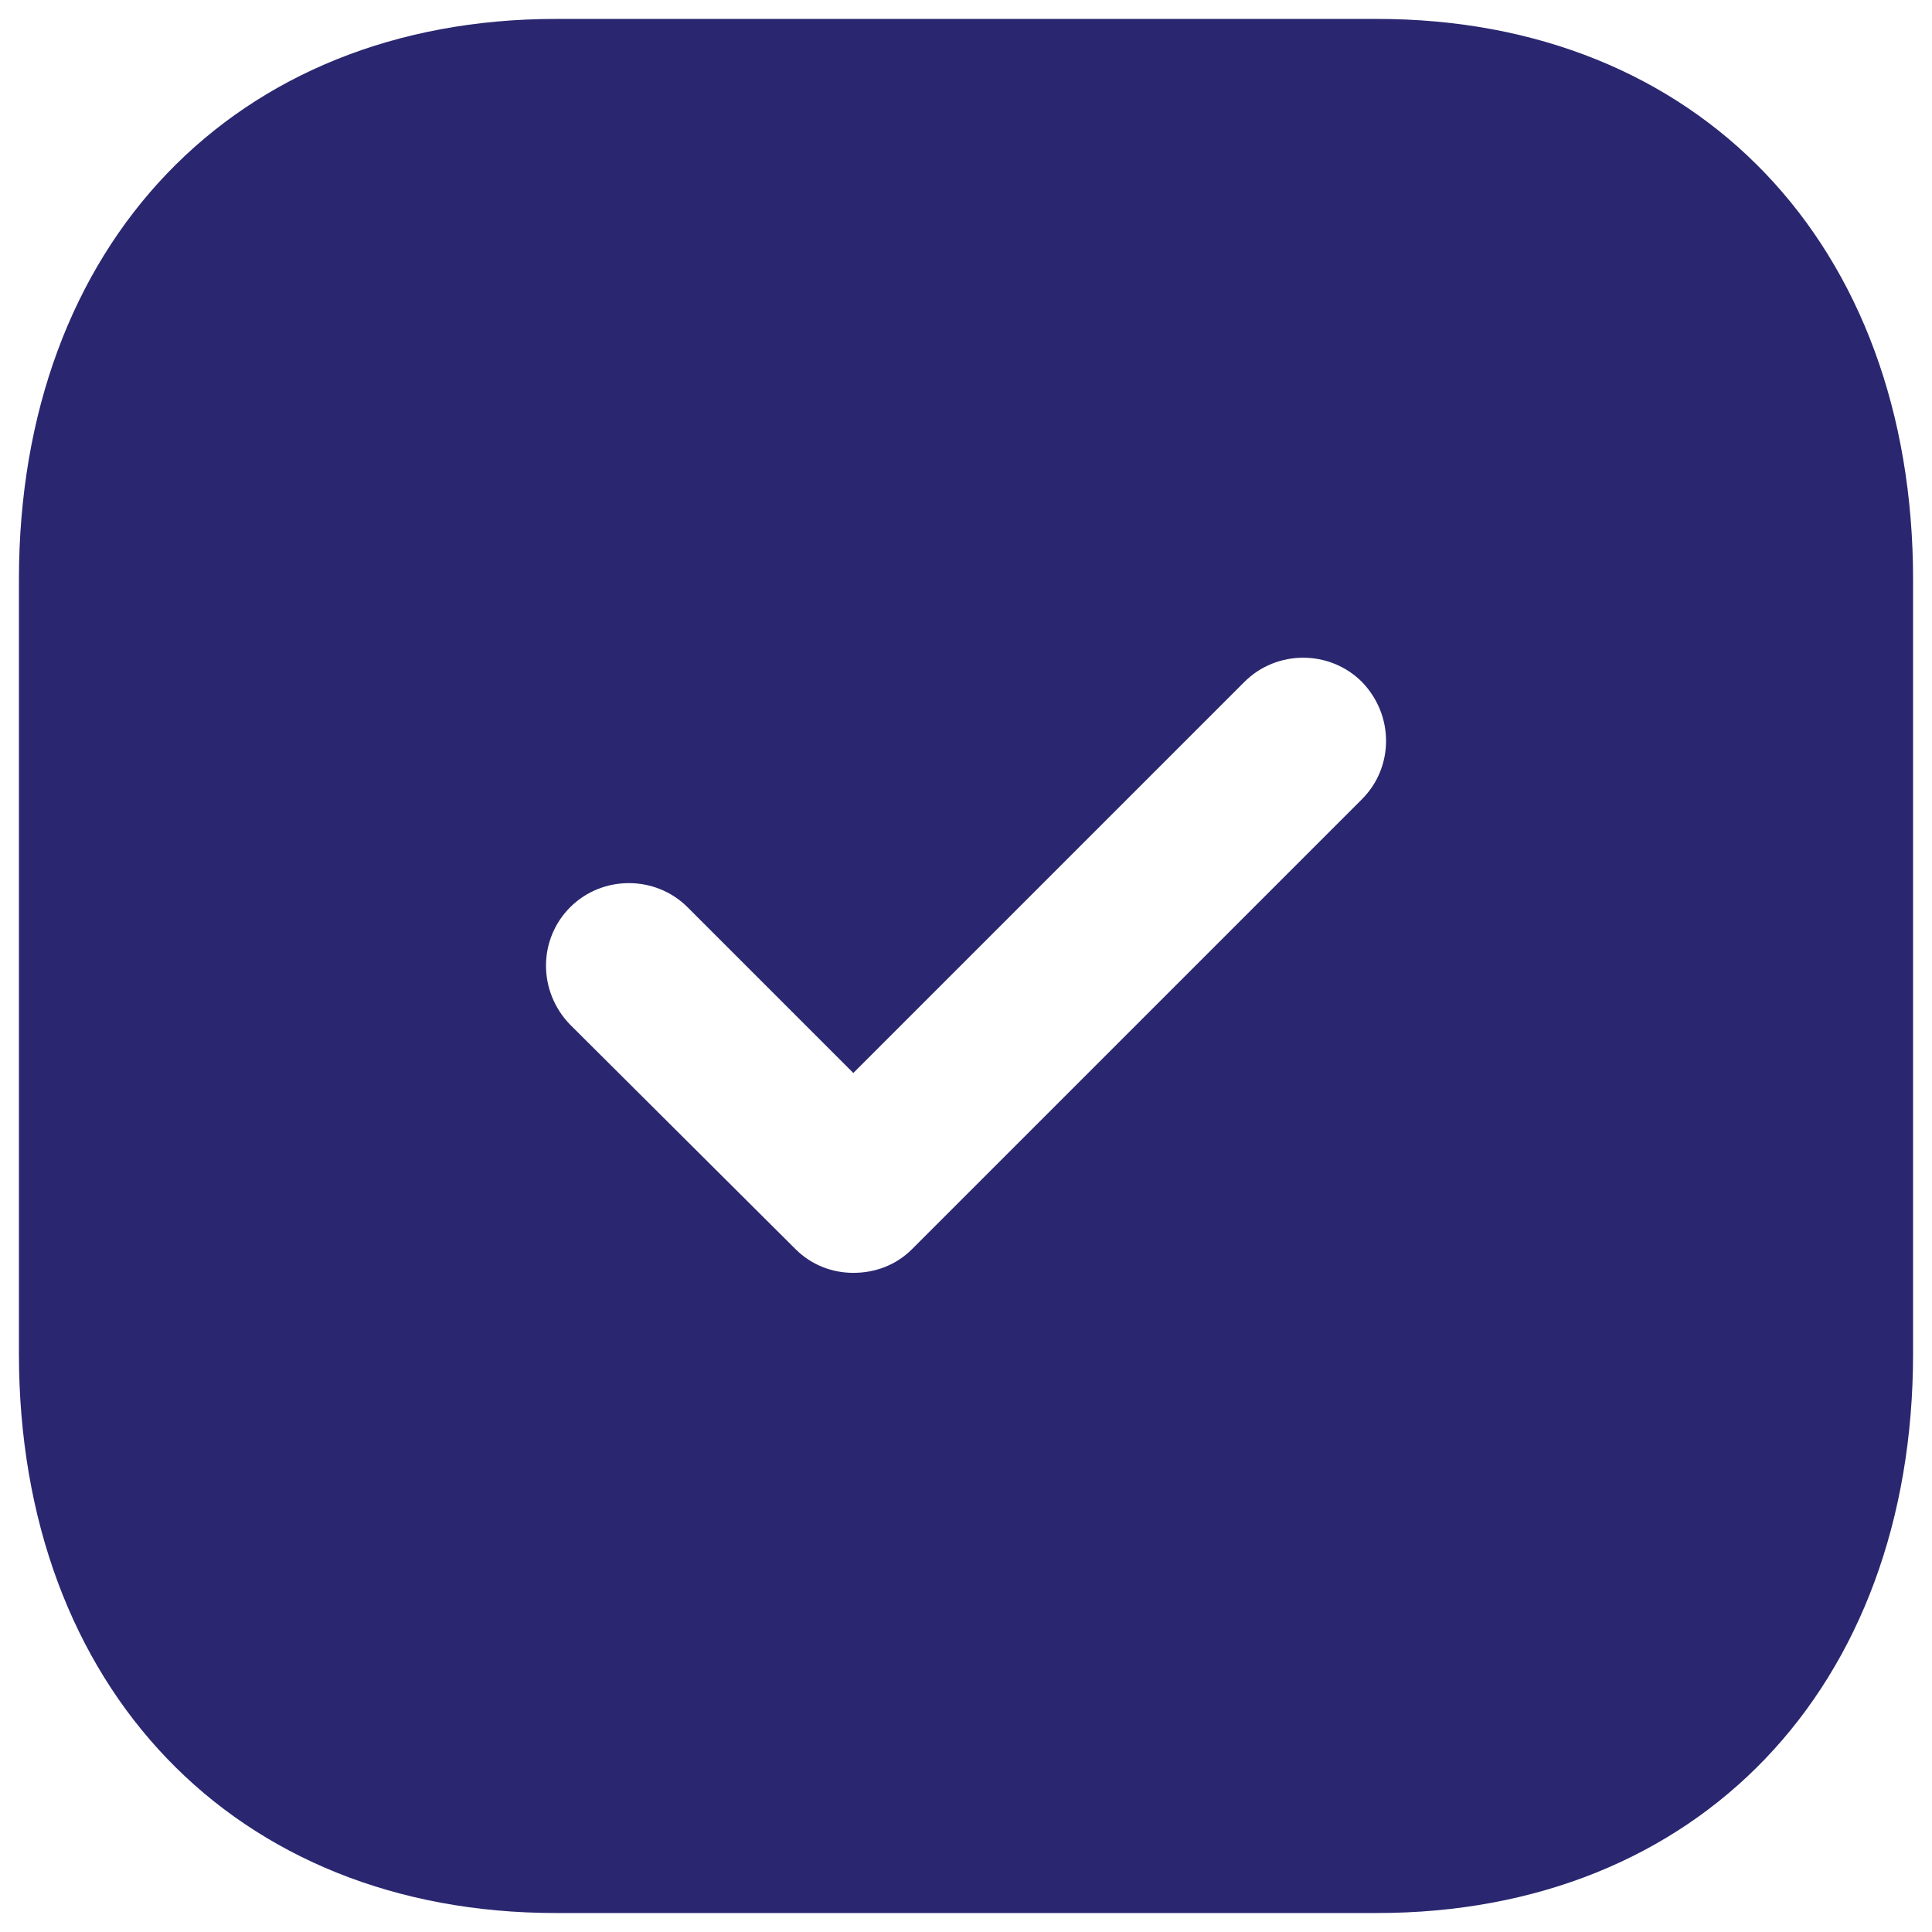 <svg width="34" height="34" viewBox="0 0 34 34" fill="none" xmlns="http://www.w3.org/2000/svg">
<path fill-rule="evenodd" clip-rule="evenodd" d="M9.784 0.333H24.233C29.884 0.333 33.667 4.3 33.667 10.2V23.818C33.667 29.7 29.884 33.666 24.233 33.666H9.784C4.133 33.666 0.333 29.7 0.333 23.818V10.2C0.333 4.3 4.133 0.333 9.784 0.333ZM16.05 21.983L23.967 14.066C24.534 13.5 24.534 12.583 23.967 12C23.4 11.433 22.467 11.433 21.9 12L15.017 18.883L12.1 15.966C11.534 15.4 10.6 15.4 10.034 15.966C9.467 16.533 9.467 17.45 10.034 18.033L14 21.983C14.284 22.266 14.65 22.4 15.017 22.4C15.4 22.4 15.767 22.266 16.05 21.983Z" fill="#2A2770"/>
</svg>
